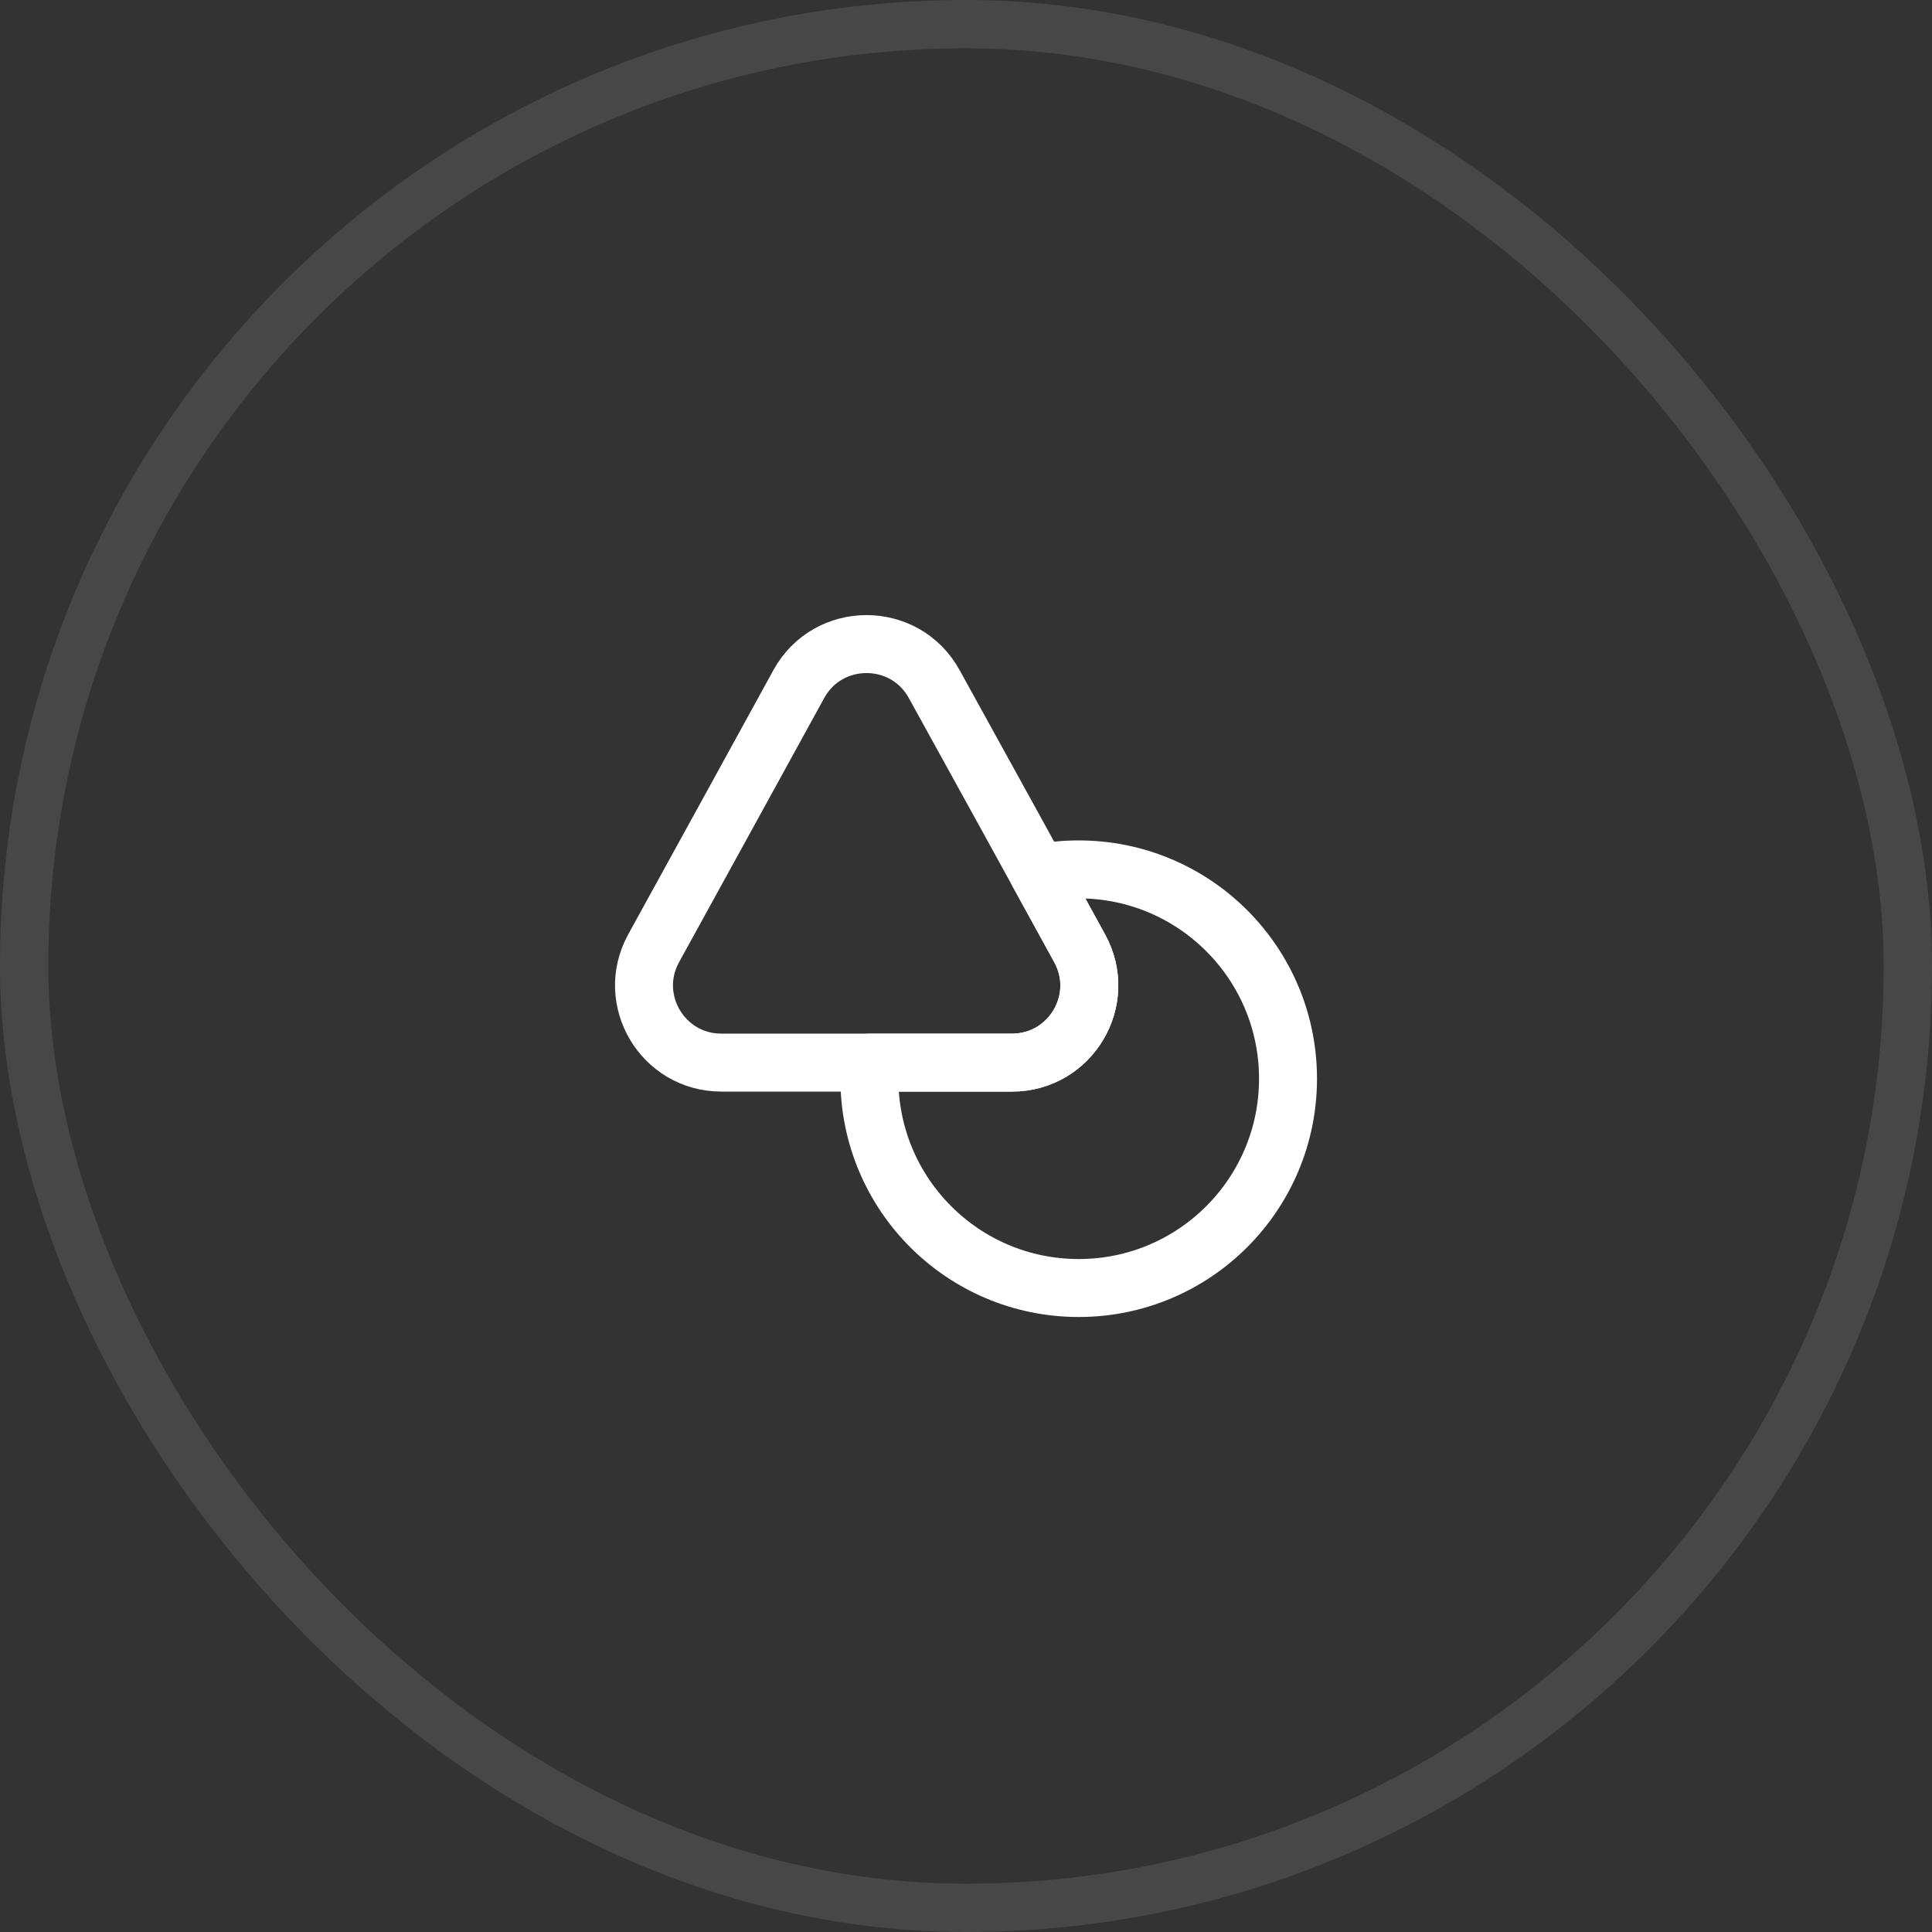 <svg xmlns="http://www.w3.org/2000/svg" width="40" height="40" viewBox="0 0 40 40" fill="none"><rect x="0" y="0" width="40" height="40" fill="#333333" stroke="none"/><rect x="0.5" y="0.5" width="39" height="39" rx="19.5" stroke="white" stroke-opacity="0.1"></rect><path d="M20.953 22H14.933C13.72 22 12.947 20.7 13.533 19.633L15.087 16.807L16.54 14.16C17.147 13.06 18.733 13.06 19.34 14.16L20.8 16.807L21.5 18.08L22.353 19.633C22.94 20.7 22.167 22 20.953 22Z" stroke="white" stroke-width="1.2" stroke-linecap="round" stroke-linejoin="round"></path><path d="M26.667 22.333C26.667 24.727 24.727 26.667 22.333 26.667C19.94 26.667 18 24.727 18 22.333C18 22.22 18.007 22.113 18.013 22H20.953C22.167 22 22.94 20.7 22.353 19.633L21.5 18.08C21.767 18.027 22.047 18 22.333 18C24.727 18 26.667 19.94 26.667 22.333Z" stroke="white" stroke-width="1.2" stroke-linecap="round" stroke-linejoin="round"></path></svg>
